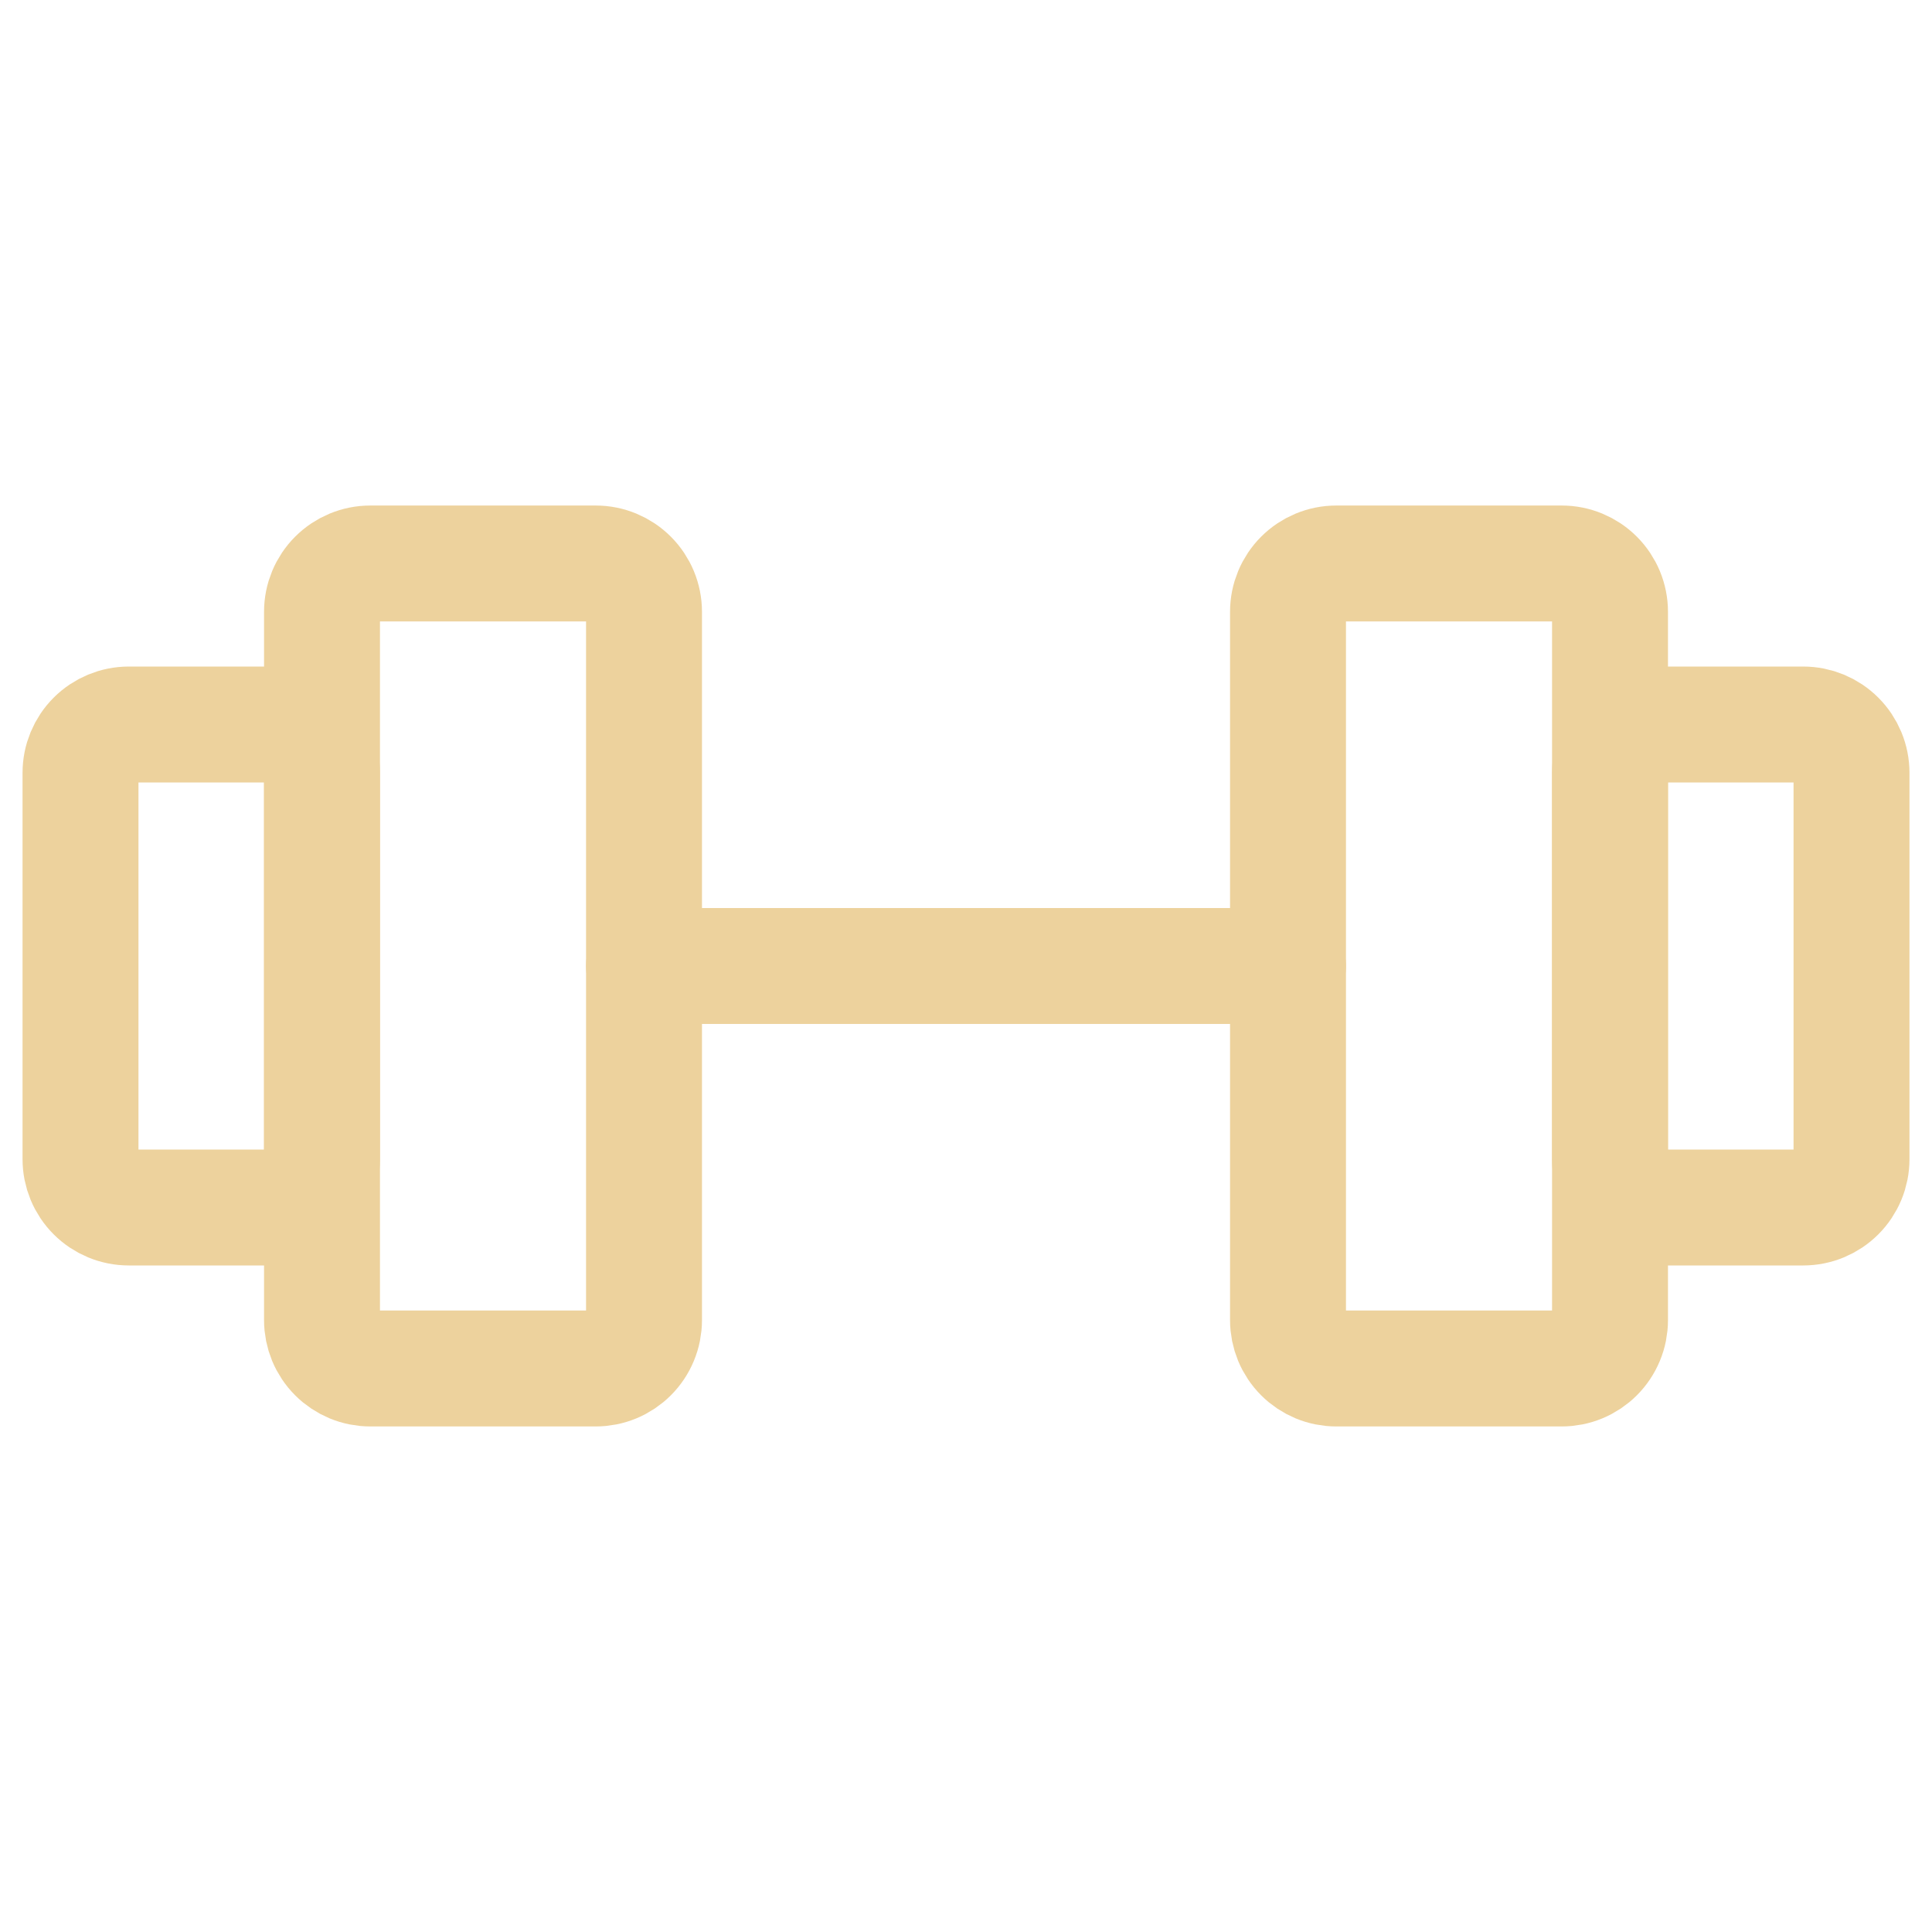 <svg xmlns="http://www.w3.org/2000/svg" width="100" height="100" viewBox="0 0 100 100" fill="none"><path d="M30.834 29.166H19.167C18.504 29.166 17.868 29.43 17.399 29.899C16.93 30.368 16.667 31.003 16.667 31.666V68.333C16.667 68.662 16.732 68.987 16.857 69.29C16.983 69.593 17.167 69.869 17.399 70.101C17.631 70.333 17.907 70.517 18.21 70.643C18.514 70.769 18.839 70.833 19.167 70.833H30.834C31.162 70.833 31.487 70.769 31.79 70.643C32.094 70.517 32.369 70.333 32.601 70.101C32.834 69.869 33.018 69.593 33.143 69.29C33.269 68.987 33.334 68.662 33.334 68.333V31.666C33.334 31.003 33.07 30.368 32.601 29.899C32.133 29.43 31.497 29.166 30.834 29.166ZM80.834 29.166H69.167C68.504 29.166 67.868 29.43 67.399 29.899C66.93 30.368 66.667 31.003 66.667 31.666V68.333C66.667 68.662 66.732 68.987 66.857 69.29C66.983 69.593 67.167 69.869 67.399 70.101C67.631 70.333 67.907 70.517 68.21 70.643C68.514 70.769 68.839 70.833 69.167 70.833H80.834C81.162 70.833 81.487 70.769 81.79 70.643C82.094 70.517 82.369 70.333 82.601 70.101C82.834 69.869 83.018 69.593 83.143 69.29C83.269 68.987 83.334 68.662 83.334 68.333V31.666C83.334 31.003 83.07 30.368 82.601 29.899C82.133 29.43 81.497 29.166 80.834 29.166Z" stroke="#EDD29D" stroke-width="6" stroke-linecap="round" stroke-linejoin="round"/><path d="M33.334 50H66.667M4.167 60V40C4.167 39.337 4.43 38.701 4.899 38.232C5.368 37.763 6.004 37.5 6.667 37.5H14.167C14.83 37.5 15.466 37.763 15.935 38.232C16.404 38.701 16.667 39.337 16.667 40V60C16.667 60.663 16.404 61.299 15.935 61.768C15.466 62.237 14.83 62.5 14.167 62.5H6.667C6.004 62.5 5.368 62.237 4.899 61.768C4.43 61.299 4.167 60.663 4.167 60ZM95.834 60V40C95.834 39.337 95.57 38.701 95.101 38.232C94.633 37.763 93.997 37.5 93.334 37.5H85.834C85.171 37.5 84.535 37.763 84.066 38.232C83.597 38.701 83.334 39.337 83.334 40V60C83.334 60.663 83.597 61.299 84.066 61.768C84.535 62.237 85.171 62.5 85.834 62.5H93.334C93.997 62.5 94.633 62.237 95.101 61.768C95.57 61.299 95.834 60.663 95.834 60Z" stroke="#EDD29D" stroke-width="6" stroke-linecap="round" stroke-linejoin="round"/></svg>